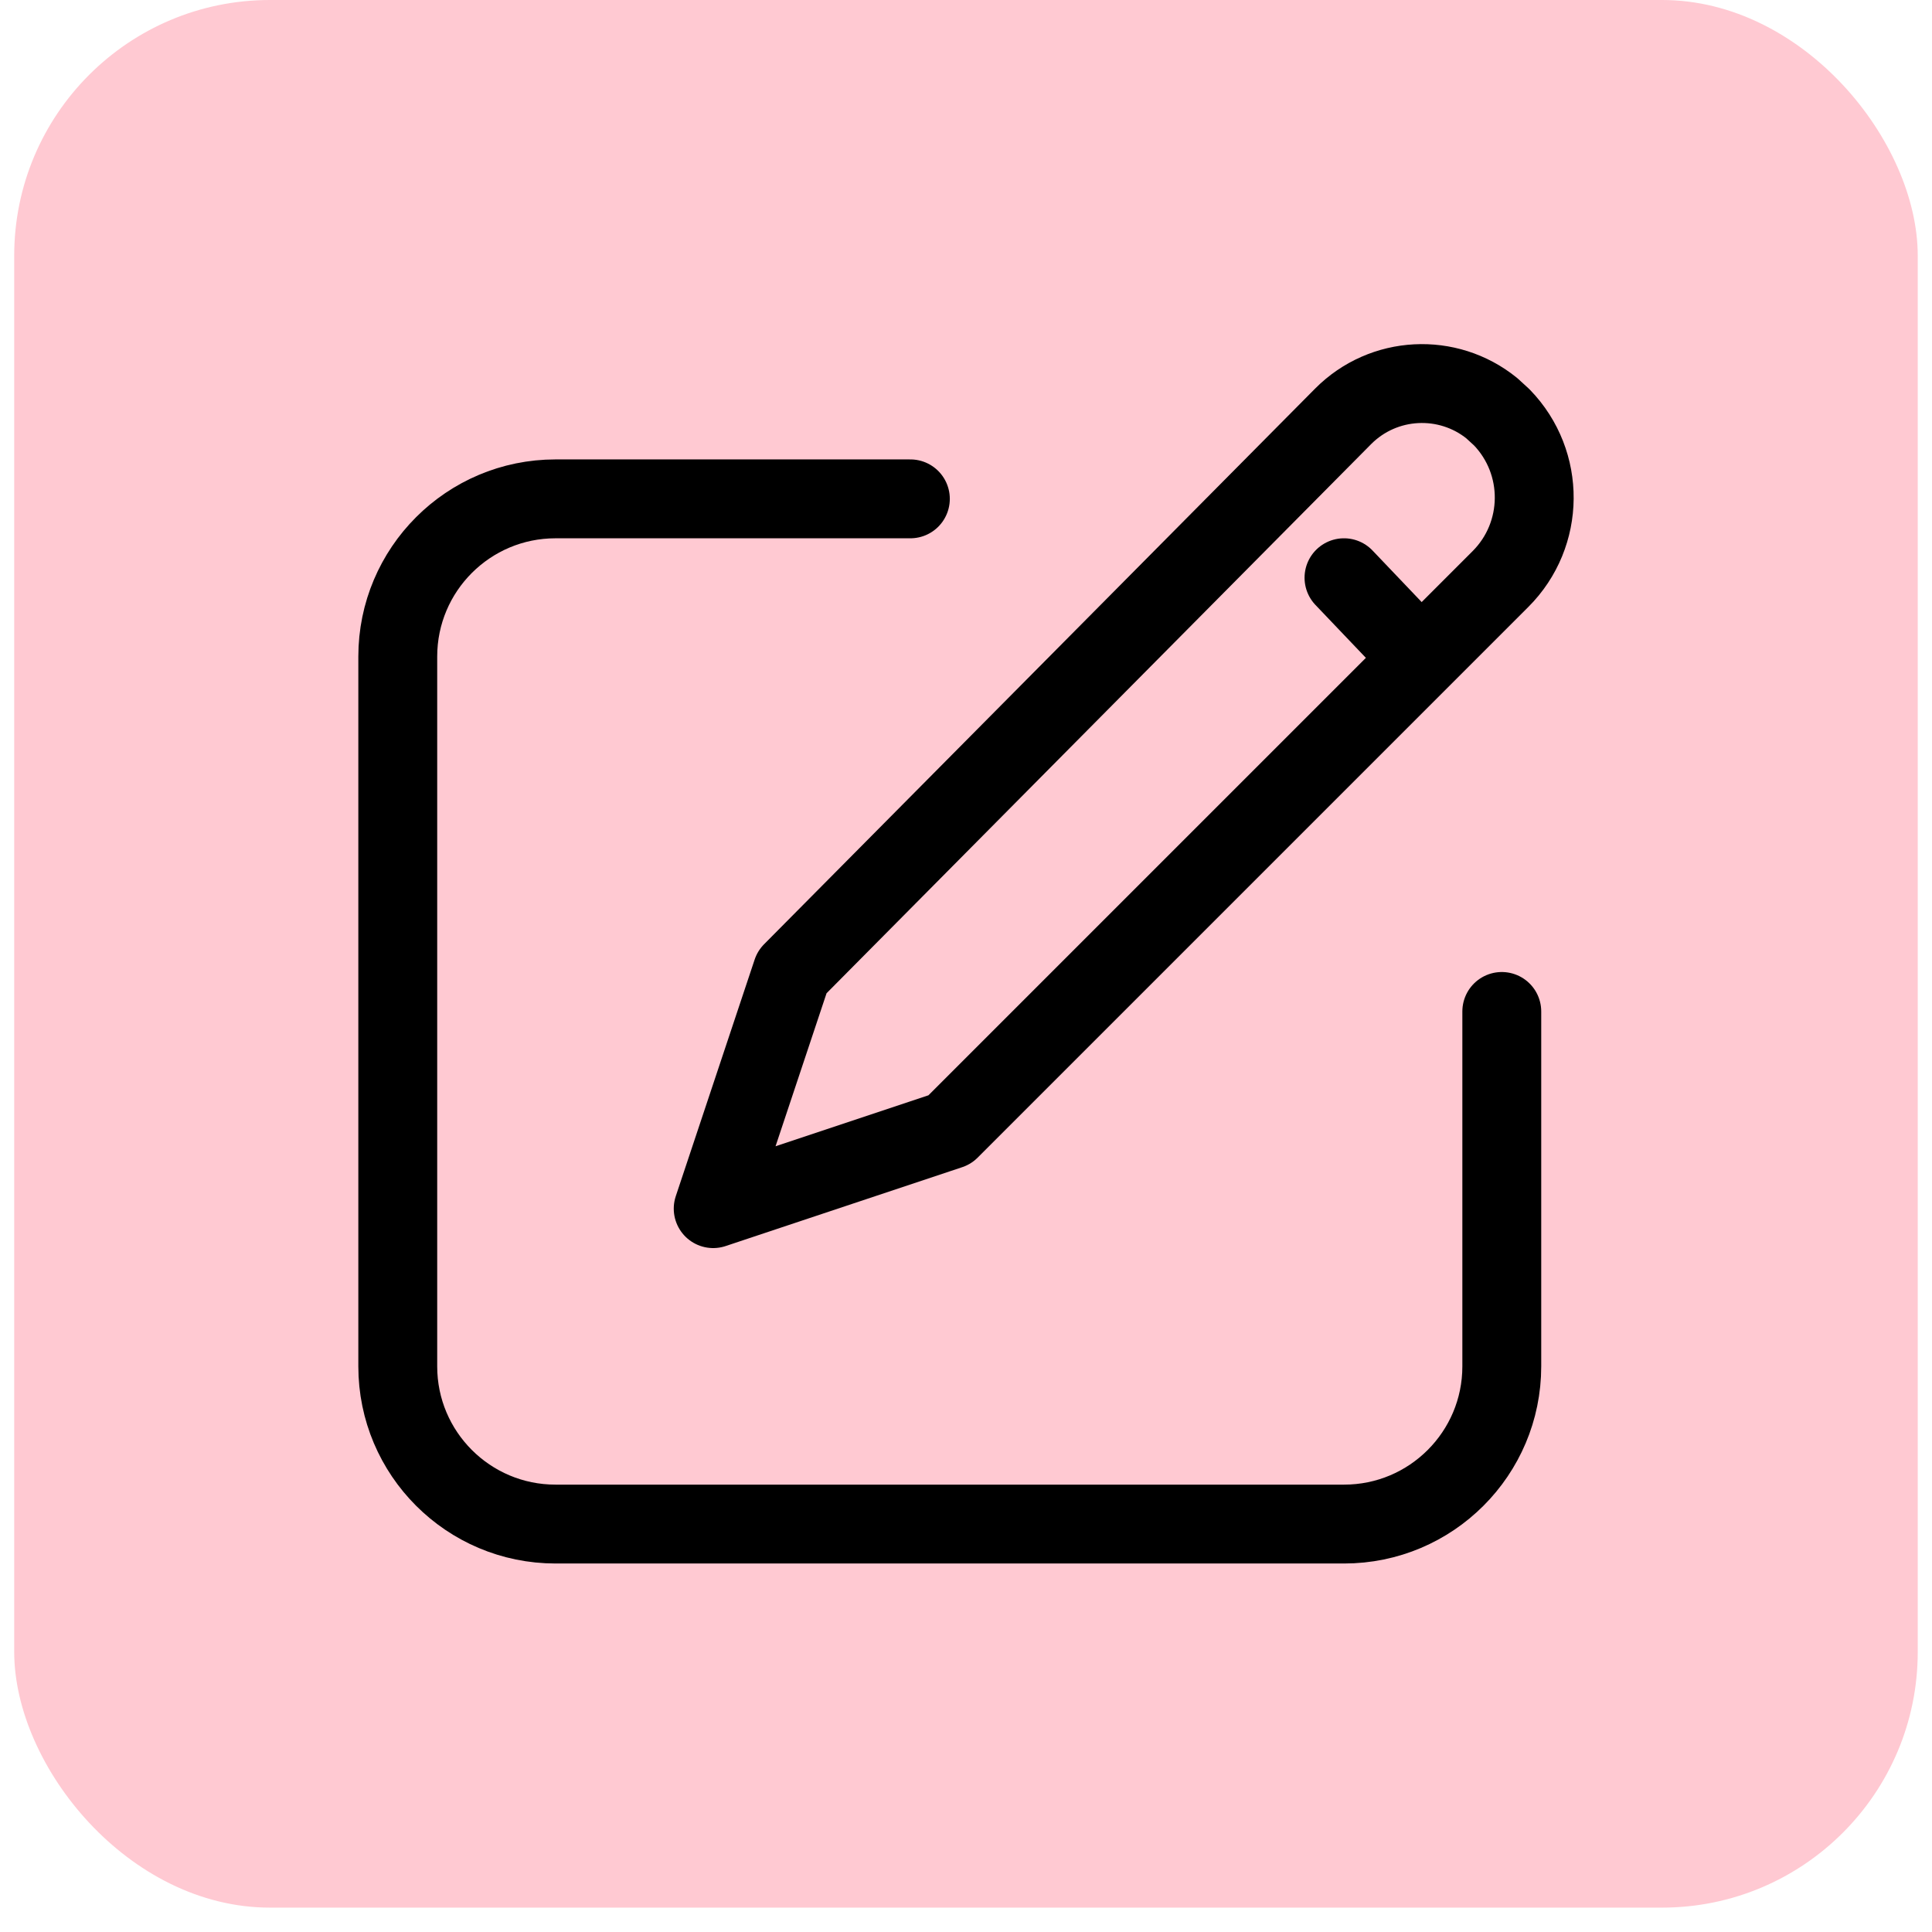 <svg width="34" height="34" viewBox="0 0 34 34" fill="none" xmlns="http://www.w3.org/2000/svg">
<rect x="0.25" width="33.499" height="33.571" rx="4.5" fill="#FFC9D2"/>
<path d="M16.021 8.779H9.776C8.243 8.779 7 10.022 7 11.555V24.046C7 25.578 8.243 26.821 9.776 26.821H23.654C25.186 26.821 26.429 25.578 26.429 24.046V17.8" stroke="black" stroke-width="1.388" stroke-linecap="round" stroke-linejoin="round"/>
<path fill-rule="evenodd" clip-rule="evenodd" d="M26.429 7.345C27.199 8.141 27.189 9.408 26.405 10.191L16.714 19.882L12.551 21.27L13.939 17.106L23.636 7.328C24.349 6.61 25.481 6.56 26.252 7.183L26.429 7.345Z" stroke="black" stroke-width="1.388" stroke-linecap="round" stroke-linejoin="round"/>
<path d="M23.652 10.167L24.975 11.555" stroke="black" stroke-width="1.388" stroke-linecap="round" stroke-linejoin="round"/>
</svg>
